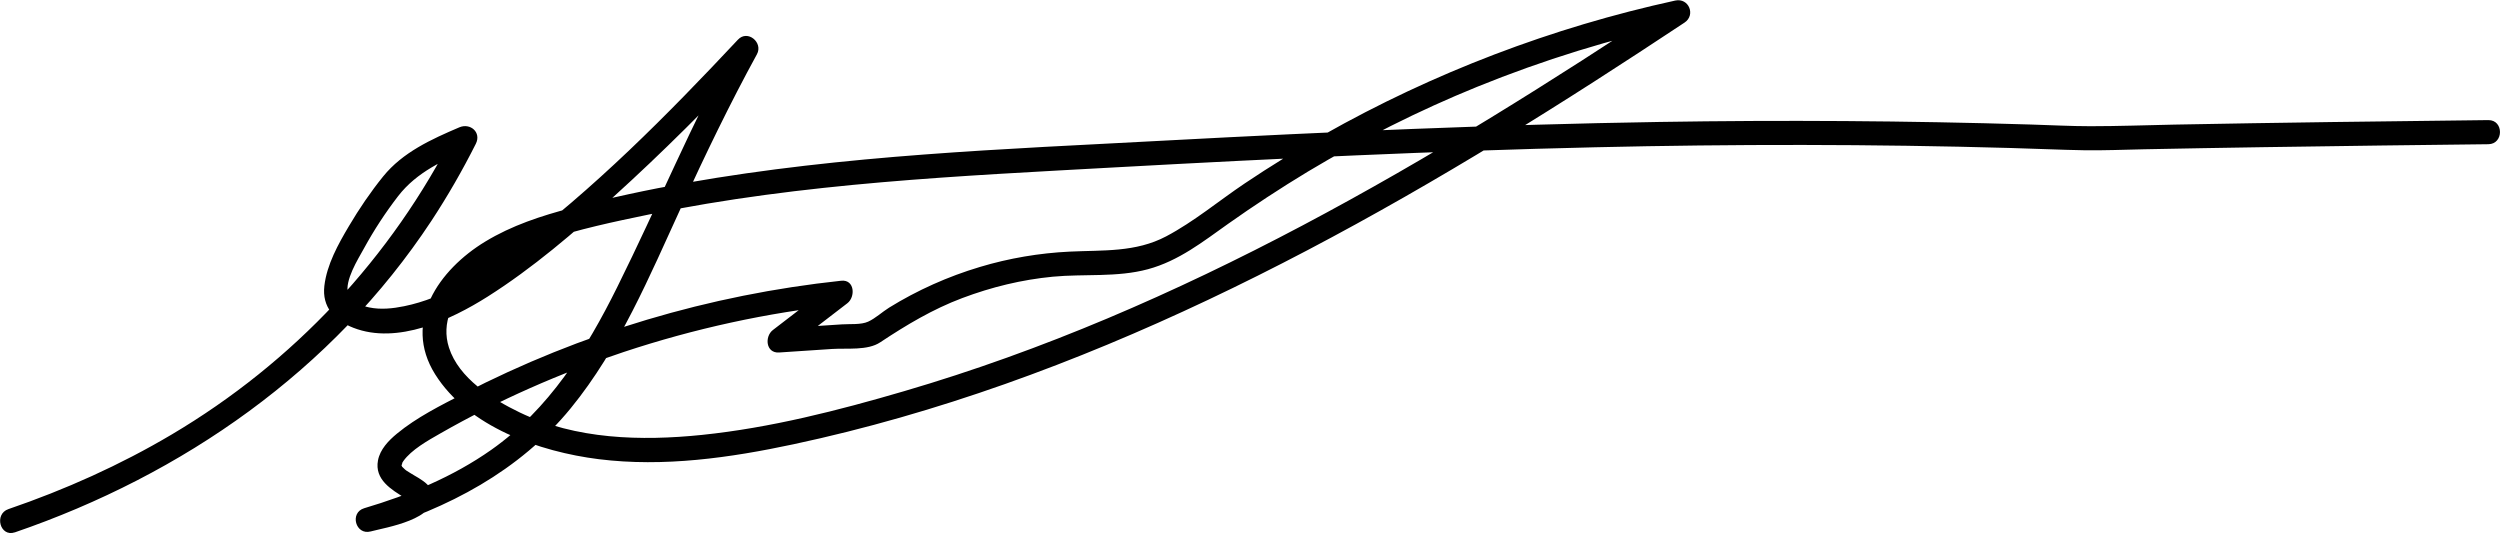 <?xml version="1.0" encoding="UTF-8"?>
<svg id="Layer_2" data-name="Layer 2" xmlns="http://www.w3.org/2000/svg" viewBox="0 0 310.99 66.32">
  <defs>
    <style>
      .cls-1 {
        fill: #000;
        stroke-width: 0px;
      }
    </style>
  </defs>
  <g id="Layer_1-2" data-name="Layer 1">
    <path class="cls-1" d="M1.83,66.23c20.94-7.18,39.56-20.14,51.83-38.75,2.03-3.09,3.87-6.29,5.53-9.59.72-1.43-.69-2.63-2.05-2.05-3.47,1.48-7.04,3.1-9.47,6.1-1.57,1.94-2.99,4.03-4.26,6.18-1.34,2.26-2.75,4.79-3.06,7.44s1.27,4.31,3.62,5.22c5.46,2.12,12.09-.97,16.69-3.88,5.62-3.56,10.74-7.96,15.66-12.42,6.12-5.54,11.96-11.39,17.6-17.41l-2.36-1.82c-5.44,9.92-9.75,20.35-14.78,30.47-3.84,7.74-8.48,15.18-15.67,20.24-4.79,3.37-10.21,5.6-15.8,7.26-1.85.55-1.08,3.39.8,2.89s8.44-1.52,7.69-4.75c-.21-.89-.98-1.43-1.71-1.89-.34-.21-.7-.4-1.04-.62-.55-.34-.53-.31-.83-.6-.28-.26-.19-.19-.2-.21-.22-.34.17.11-.09-.18,0-.01.02-.01,0,.03.22-.31-.04-.14.25-.54,1-1.4,3.01-2.53,4.59-3.43,7.23-4.13,14.91-7.51,22.81-10.13,8.78-2.91,17.86-4.9,27.06-5.88l-.76-2.8c-2.58,1.98-5.15,3.96-7.73,5.94-1.05.8-.9,2.9.76,2.8,2.2-.15,4.4-.29,6.61-.44,1.87-.12,4.41.22,5.98-.83,3.26-2.16,6.53-4.12,10.2-5.5s7.42-2.29,11.27-2.66,7.99.11,11.83-.93,6.86-3.44,9.98-5.65,6.53-4.45,9.91-6.49c6.74-4.04,13.78-7.59,21.06-10.55,8.24-3.35,16.75-5.97,25.43-7.87l-1.16-2.74c-29.77,19.76-61.03,38.37-95.55,48.47-8.19,2.4-16.63,4.56-25.14,5.44-7.58.78-15.7.57-22.69-2.8-3.42-1.65-7.56-4.24-8.79-8.06-.99-3.09.46-5.96,2.67-8.09,2.54-2.45,5.88-4.1,9.19-5.21,4.23-1.42,8.67-2.36,13.03-3.26,19.13-3.94,38.72-4.79,58.17-5.87,19.83-1.09,39.67-2.03,59.52-2.49,17.23-.4,34.46-.4,51.69.09,3.03.08,6.07.23,9.1.28,2.49.04,4.99-.07,7.48-.12,9.85-.2,19.69-.34,29.54-.47,4.43-.06,8.86-.11,13.3-.16,1.93-.02,1.93-3.02,0-3-13.02.15-26.04.31-39.06.56-3.48.07-6.96.2-10.44.2-2.47,0-4.94-.14-7.41-.21-15.4-.47-30.81-.57-46.21-.32-20.47.33-40.93,1.22-61.37,2.31s-39.94,1.8-59.6,5.26c-4.84.85-9.64,1.88-14.39,3.13-3.73.98-7.39,2.17-10.71,4.19-5.7,3.46-10.32,9.96-6.22,16.5s12.99,9.64,20.35,10.56c8.09,1.01,16.33-.17,24.25-1.86,17.84-3.81,35.06-10.16,51.53-17.95,16.64-7.87,32.55-17.22,48.03-27.15,3.77-2.42,7.52-4.87,11.26-7.35,1.42-.94.53-3.11-1.16-2.74-15.3,3.34-30.09,8.98-43.72,16.69-3.36,1.9-6.65,3.92-9.85,6.07s-6.29,4.74-9.75,6.57c-3.81,2.01-7.84,1.7-12,1.9-3.78.18-7.56.82-11.18,1.91-3.95,1.18-7.78,2.89-11.29,5.06-.85.53-1.7,1.33-2.6,1.74s-2.25.27-3.27.34c-2.6.17-5.2.34-7.81.51l.76,2.8c2.58-1.98,5.15-3.96,7.73-5.94,1.02-.78.92-2.97-.76-2.8-16.39,1.75-32.36,6.49-47.01,14.06-2.83,1.46-5.8,2.93-8.27,4.97-1.04.86-2.09,1.95-2.35,3.32-.45,2.38,1.66,3.64,3.39,4.69.18.11.37.22.55.34s.16,0-.06-.05c.04,0,.21.16.22.21-.09-.36-.34-.32-.2-.93.1-.43.32-.16.04-.19.12.01.2-.14-.07.02-.17.1-.35.19-.52.27-.29.14-.63.26-.97.38-1.33.47-2.71.85-4.07,1.21l.8,2.89c9.57-2.84,18.48-7.5,24.87-15.33,6.07-7.43,9.8-16.43,13.77-25.07,2.94-6.41,6-12.77,9.39-18.96.8-1.46-1.16-3.1-2.36-1.82-8.76,9.35-17.96,18.65-28.26,26.32-4.03,3-8.26,5.82-13.26,6.84-1.41.29-2.94.45-4.36.15-.95-.2-2.42-.72-2.64-1.7-.39-1.7,1.22-4.23,1.99-5.63,1.24-2.27,2.68-4.47,4.26-6.52,2.32-3,5.72-4.51,9.13-5.97l-2.05-2.05c-7.91,15.7-20.11,28.71-35.25,37.68-6.43,3.81-13.25,6.86-20.31,9.28-1.82.62-1.04,3.52.8,2.89h0Z"/>
  </g>
</svg>